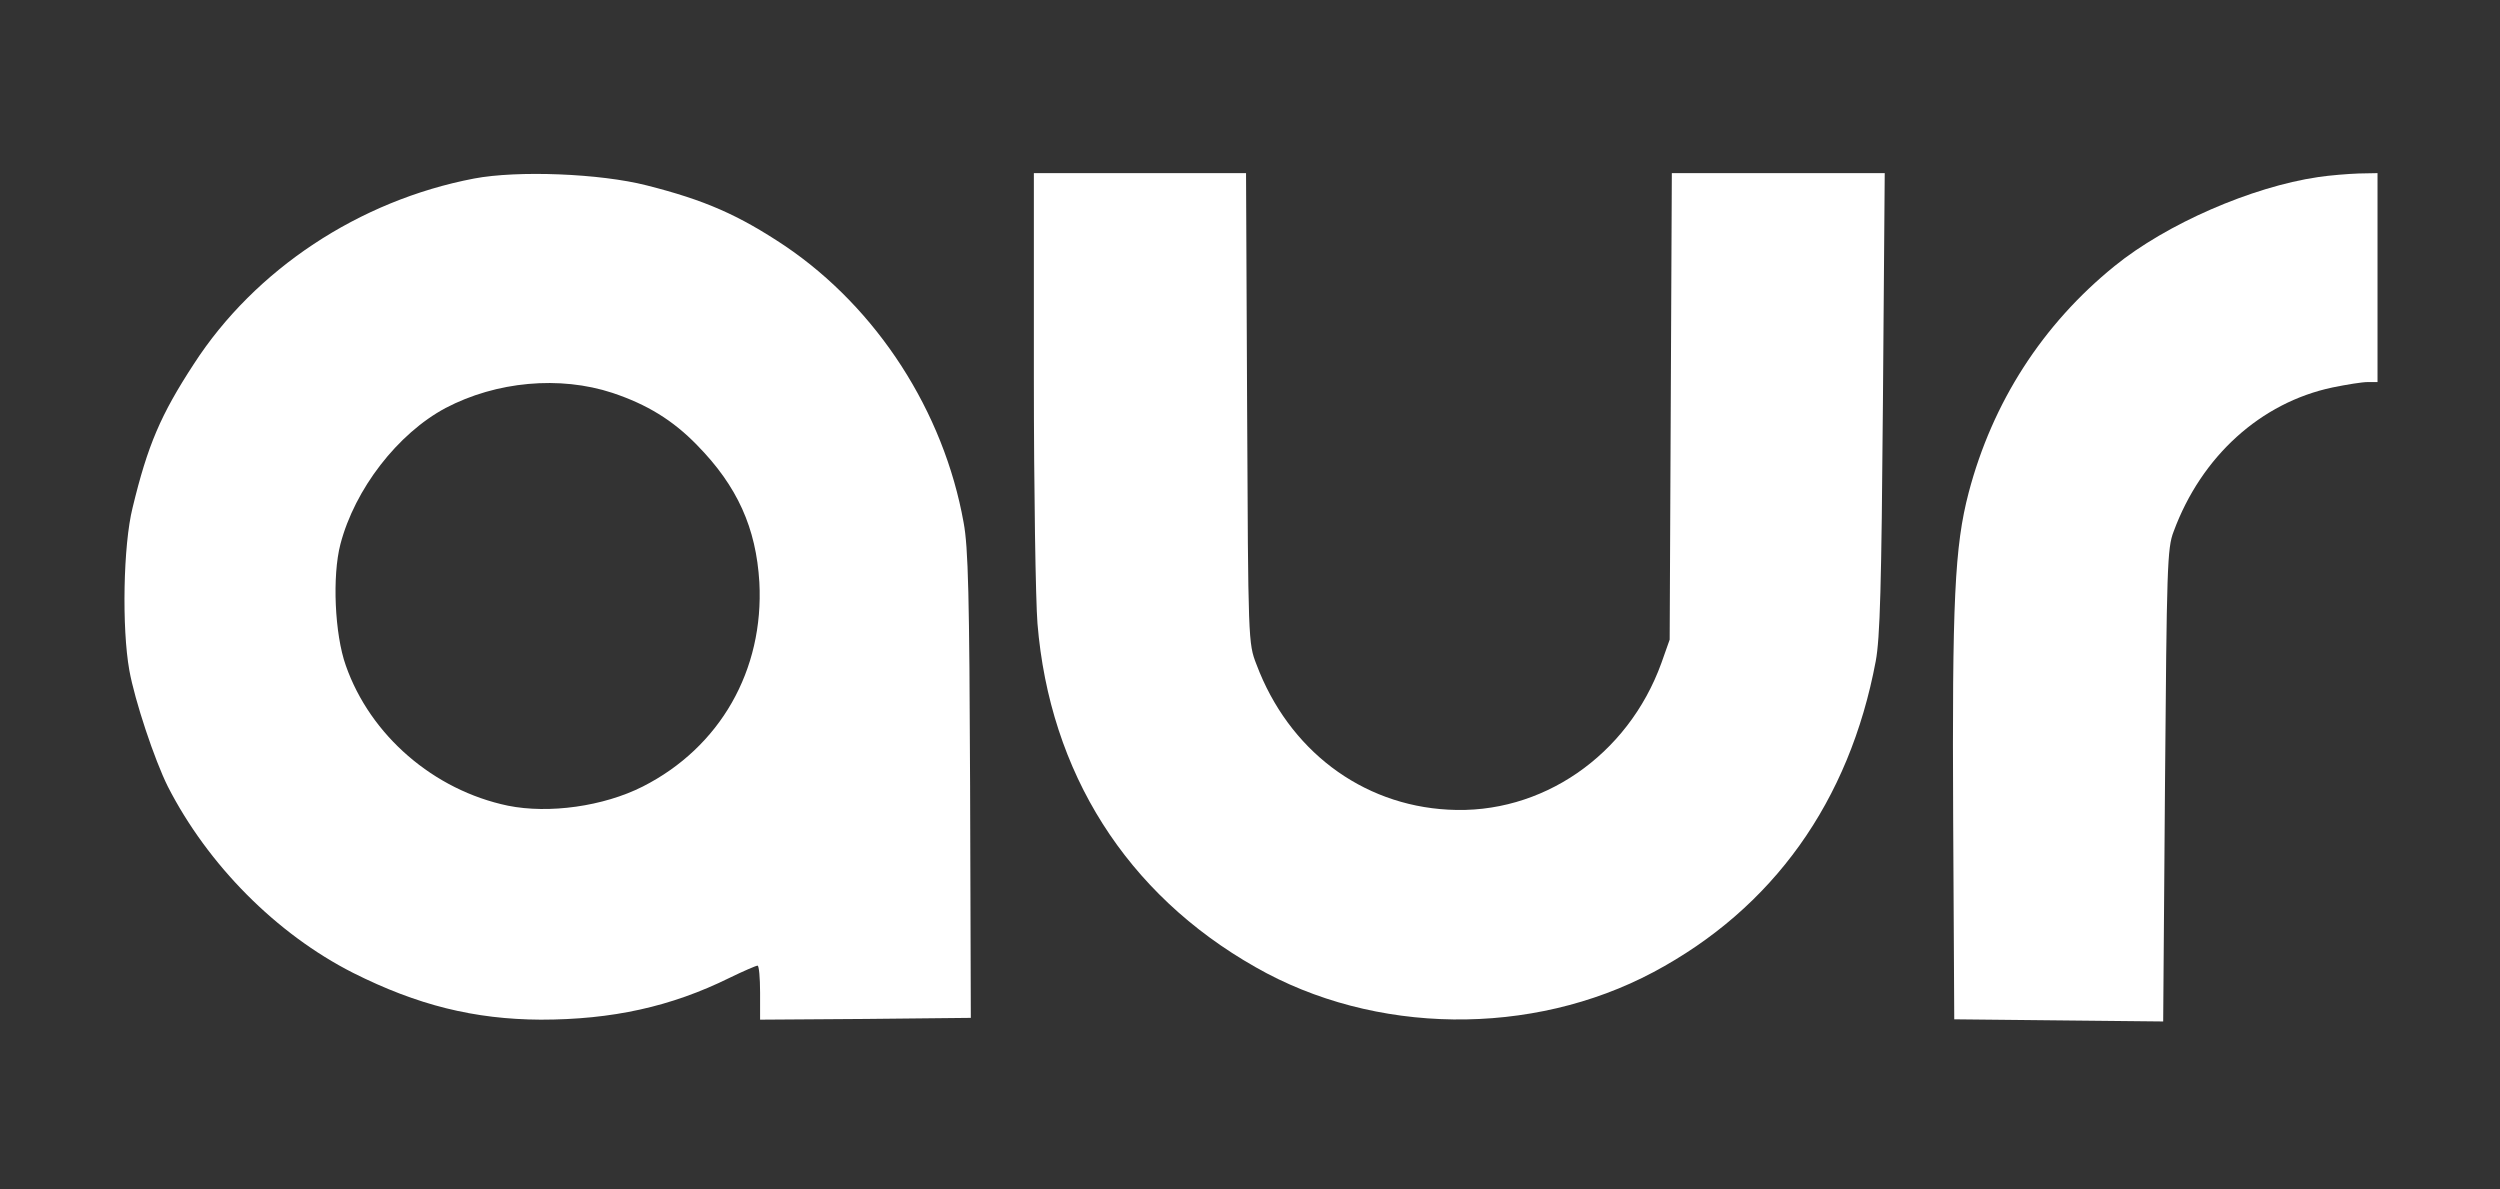 <svg width="925" height="440" xmlns="http://www.w3.org/2000/svg" xmlns:xlink="http://www.w3.org/1999/xlink" xml:space="preserve" overflow="hidden"><rect width="100%" height="100%" fill="#333333" stroke="none"/><defs><clipPath id="clip0"><rect x="-377" y="140" width="925" height="440"/></clipPath></defs><g clip-path="url(#clip0)" transform="translate(377 -140)"><path d="M175.403 373.865C132.885 365.735 94.366 340.277 71.707 305.223 59.445 286.43 54.647 275.234 49.049 252.042 45.584 238.181 45.05 207.525 47.849 191.931 49.849 180.735 57.179 158.743 62.111 148.88 76.906 119.957 102.23 94.366 130.62 79.971 154.478 67.975 175.537 62.777 200.061 62.644 226.452 62.644 248.311 67.442 269.903 78.105 275.101 80.638 279.766 82.637 280.299 82.637 280.832 82.637 281.232 78.105 281.232 72.641L281.232 62.644 320.285 62.911 359.204 63.31 358.937 149.28C358.671 219.254 358.271 237.381 356.538 246.578 349.207 287.63 324.55 325.883 290.429 348.941 273.235 360.403 260.839 365.868 239.247 371.333 222.053 375.731 191.531 376.931 175.403 373.865ZM226.585 294.561C239.38 290.295 248.977 284.431 257.907 275.234 272.835 260.04 279.766 244.579 280.965 224.452 282.698 191.931 266.437 163.408 237.781 148.88 223.253 141.549 203.127 138.75 187.932 141.816 160.475 147.547 137.017 167.806 127.954 193.664 123.822 205.259 122.889 226.852 125.955 238.581 131.286 258.973 147.147 279.499 164.874 288.963 183.667 298.826 207.125 300.958 226.585 294.561Z" fill="#FFFFFF" transform="matrix(1 0 0 -1 -377 579.921)"/><path d="M382.529 300.292C382.529 258.573 383.195 217.655 383.862 209.258 388.393 154.078 416.783 109.161 464.499 82.104 508.483 56.913 566.729 56.246 611.78 80.238 656.03 103.829 684.287 143.415 694.017 195.263 695.616 203.793 696.149 222.986 696.682 290.962L697.349 375.865 657.896 375.865 618.577 375.865 618.177 289.629 617.777 203.26 614.712 194.597C602.316 160.342 570.328 138.35 535.807 140.349 503.685 142.082 476.762 162.475 464.899 194.063 461.834 201.927 461.834 202.594 461.434 288.963L461.034 375.865 421.848 375.865 382.529 375.865 382.529 300.292Z" fill="#FFFFFF" transform="matrix(1 0 0 -1 -377 579.921)"/><path d="M857.691 374.398C833.166 370.8 801.578 357.071 782.385 341.477 755.728 319.885 737.201 291.095 728.404 257.64 723.206 237.781 722.273 217.655 722.673 137.017L723.073 62.777 761.725 62.377 800.378 61.978 801.045 149.28C801.711 229.917 801.844 237.115 804.243 243.246 814.506 271.102 836.499 290.962 863.022 296.56 868.22 297.626 873.952 298.559 876.084 298.559L879.683 298.559 879.683 337.212 879.683 375.865 872.752 375.731C868.887 375.598 862.089 375.065 857.691 374.398Z" fill="#FFFFFF" transform="matrix(1 0 0 -1 -377 579.921)"/></g></svg>